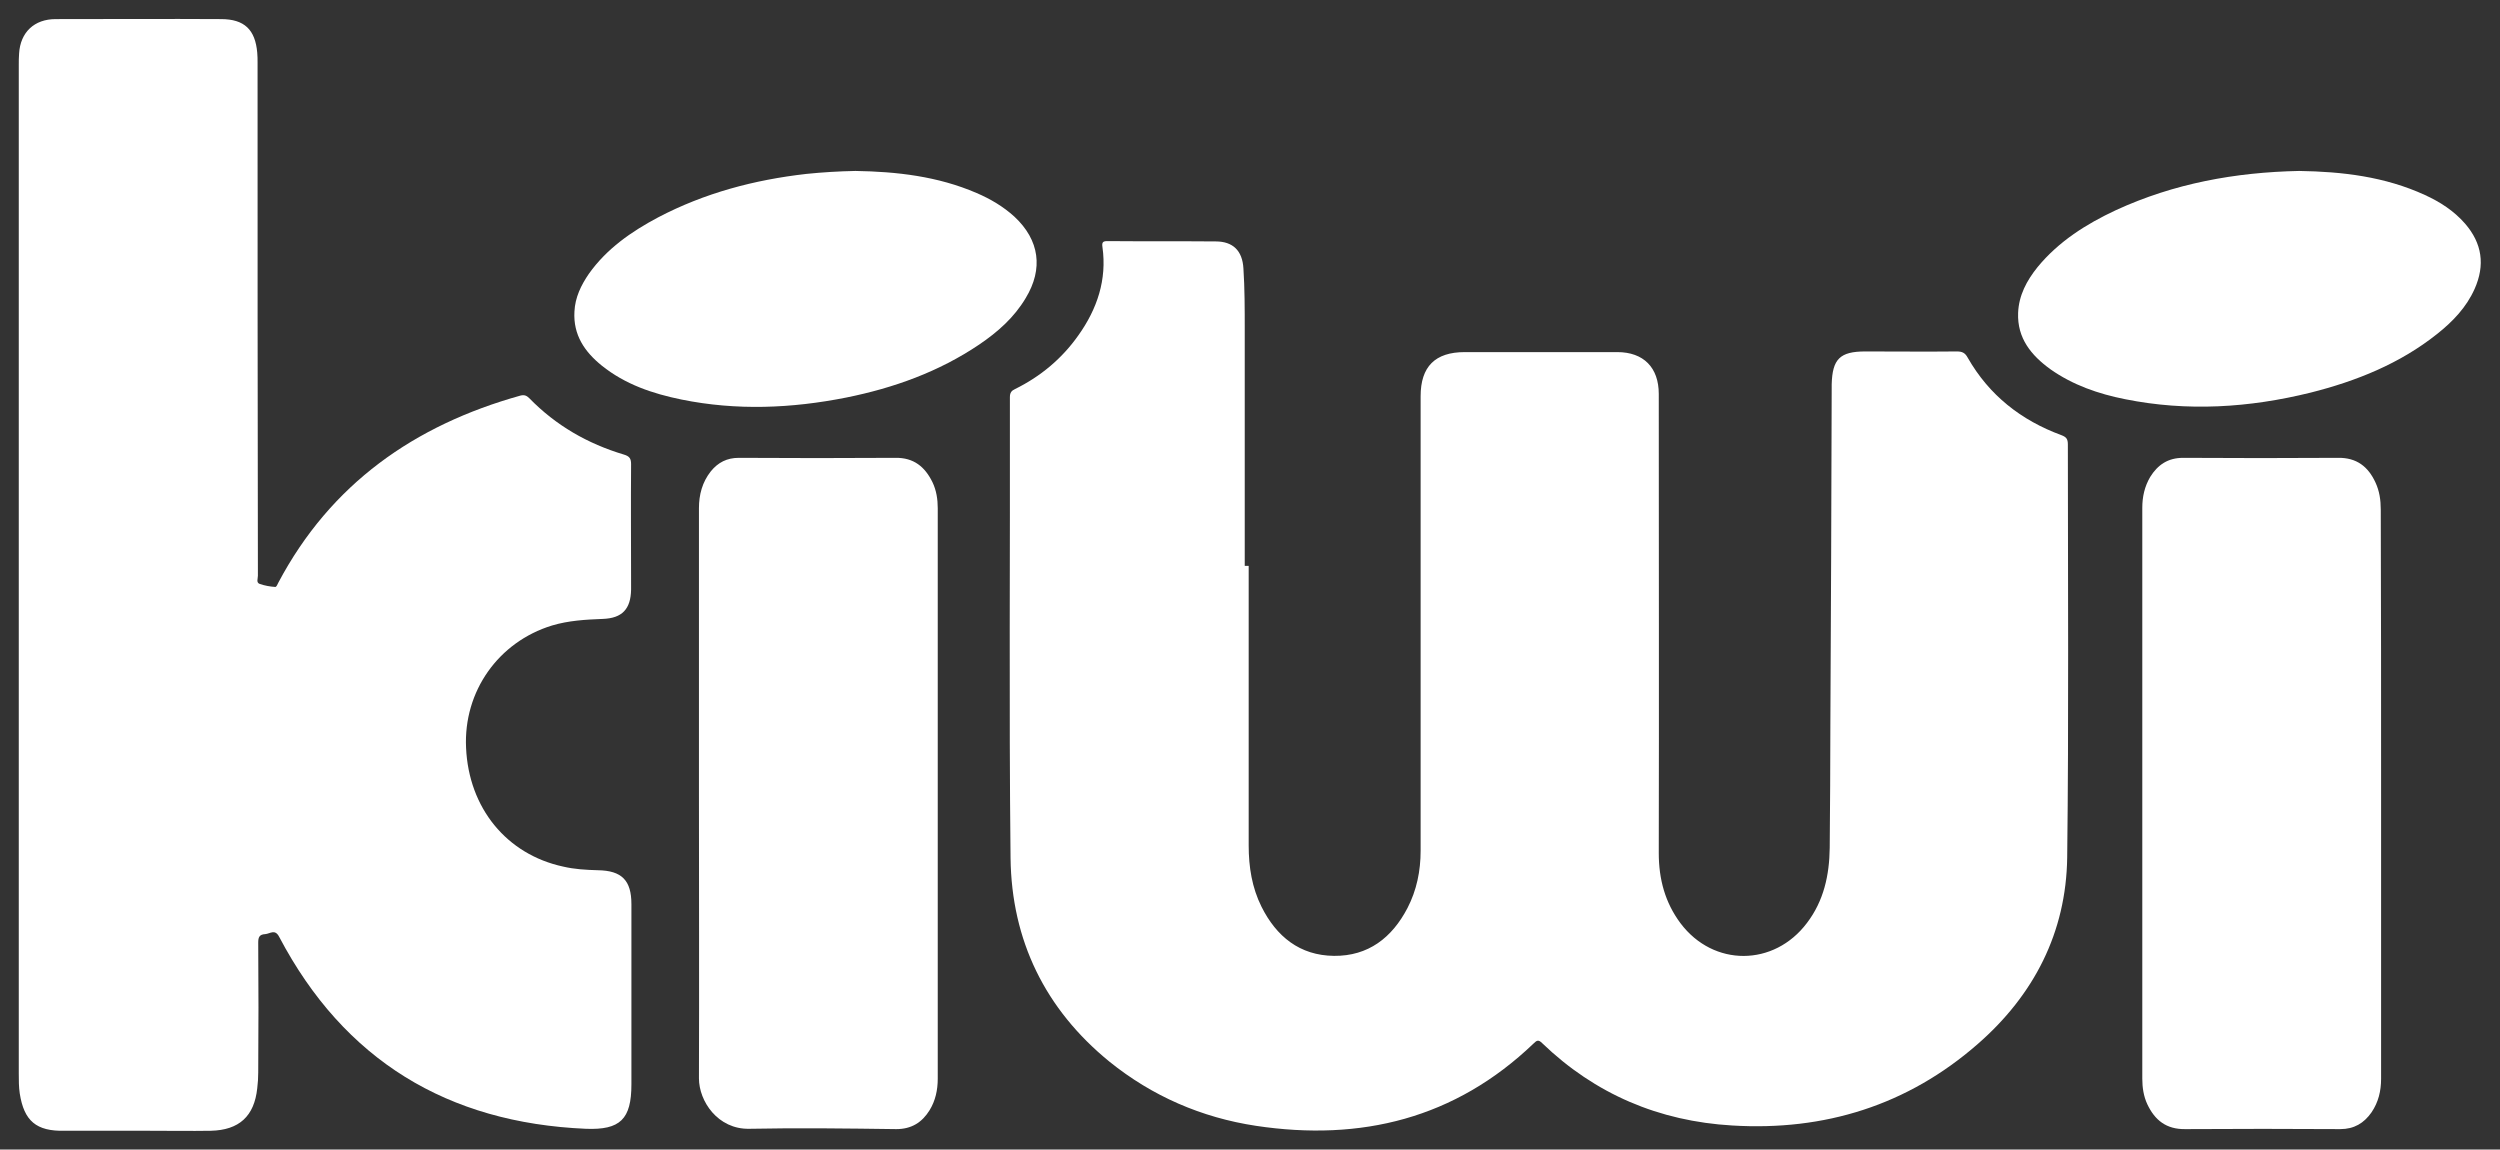 <?xml version="1.0" encoding="utf-8"?>
<!-- Generator: Adobe Illustrator 23.0.1, SVG Export Plug-In . SVG Version: 6.00 Build 0)  -->
<svg version="1.1" id="Ebene_1" xmlns="http://www.w3.org/2000/svg" xmlns:xlink="http://www.w3.org/1999/xlink" x="0px" y="0px"
	 viewBox="0 0 759 349" style="enable-background:new 0 0 759 349;" xml:space="preserve">
<rect x="0" y="0" width="759" height="349" fill="#333333" stroke="none"/>
<style type="text/css">
	.st0{fill:#FFFFFF;}
</style>
<path class="st0" d="M5.7,173.4c0-51.2,0-102.4,0-153.6c0-1.2,0-2.4,0.1-3.6C6.2,9.8,10.4,5.8,16.9,5.8c16.7,0,33.4-0.1,50.2,0
	c7.1,0,10.4,3.2,11,10.2c0.1,1,0.1,2.1,0.1,3.1c0,51.9,0,103.8,0.1,155.7c0,0.9-0.6,2.1,0.6,2.5c1.5,0.5,3.1,0.8,4.7,0.9
	c0.3,0,0.7-0.8,0.9-1.3c15.9-30,41.3-47.8,73.5-56.8c1.2-0.3,1.9,0,2.7,0.8c8.1,8.3,17.7,13.8,28.7,17.1c1.7,0.5,2.2,1.2,2.2,2.9
	c-0.1,12.2,0,24.5,0,36.7c0,0.5,0,1,0,1.4c-0.1,5.9-2.7,8.7-8.6,8.9c-5.2,0.2-10.4,0.5-15.4,2c-16.3,5-26.9,20-26.1,37.1
	c0.8,18.3,12.3,32.4,29.5,36.1c3.4,0.8,6.9,1,10.5,1.1c7.3,0.1,10.2,3.1,10.2,10.3c0,18.2,0,36.5,0,54.7c0,10.6-3.4,13.9-13.8,13.5
	c-42-1.8-73.4-20.8-93.1-58.2c-1.3-2.6-2.8-1-4.3-0.9c-1.8,0.1-2.1,1-2.1,2.6c0.1,13.1,0.1,26.2,0,39.4c0,1.6-0.1,3.2-0.3,4.8
	c-0.9,8.5-5.5,12.7-14.1,12.9c-6.2,0.1-12.3,0-18.5,0c-8.6,0-17.3,0-25.9,0C11,343.5,7.3,340.3,6,332c-0.3-2-0.3-4.1-0.3-6.2
	C5.7,275,5.7,224.2,5.7,173.4z"/>
<path class="st0" d="M698,51.9c13.1,0.2,26,1.7,38.2,7.3c4.6,2.1,8.8,4.8,12.2,8.7c5.2,6,6.1,12.6,2.9,19.8
	c-2.5,5.6-6.6,9.9-11.4,13.7c-11.3,9-24.5,14.3-38.4,17.8c-18.6,4.6-37.4,5.8-56.3,2c-8.1-1.6-15.9-4.3-22.7-9.1
	c-5.8-4.2-10.1-9.4-9.8-17.1c0.2-5.3,2.6-9.8,5.9-13.9c6.4-7.8,14.8-13.1,23.8-17.3C660,55.7,678.6,52.3,698,51.9z"/>
<path class="st0" d="M379.1,171.8c0,28.3,0,56.6,0,84.9c0,6.5,1,12.8,3.9,18.6c4.5,9,11.6,14.8,22,14.9c10.4,0.1,17.6-5.5,22.3-14.5
	c2.8-5.4,4-11.3,4-17.4c0-46,0-92,0-138c0-9,4.4-13.4,13.4-13.4c15.4,0,30.9,0,46.3,0c8,0,12.6,4.7,12.6,12.7
	c0,46.5,0.1,92.9,0,139.4c0,7.9,1.9,15,6.6,21.3c10,13.3,28.4,13.2,38.4-0.1c5.1-6.7,6.8-14.5,6.9-22.8c0.1-12.6,0.2-25.1,0.2-37.7
	c0.2-34,0.3-68,0.4-102c0-0.3,0-0.6,0-1c0.2-7.7,2.5-10,10.2-10c9.3,0,18.6,0.1,27.8,0c1.6,0,2.5,0.4,3.3,1.9
	c6.5,11.4,16.2,19,28.4,23.5c1.6,0.6,2,1.2,2,2.9c0,41.8,0.3,83.5-0.2,125.3c-0.3,22.8-10.1,41.8-27.2,56.7
	c-21.3,18.6-46.5,26.4-74.5,24.7c-22.2-1.3-41.6-9.5-57.7-25c-1.1-1.1-1.6-0.9-2.6,0.1c-23.8,22.8-52.4,29.8-84.3,25
	c-16.5-2.5-31.5-9-44.5-19.5c-19.5-15.9-29.7-36.8-30-61.8c-0.5-46.6-0.1-93.3-0.2-139.9c0-1.4,0.5-2,1.6-2.5
	c7.7-3.8,14.2-9.2,19.2-16.3c5.7-8,8.7-16.9,7.3-26.8c-0.2-1.4,0.1-1.8,1.5-1.8c11,0.1,21.9,0,32.9,0.1c5.2,0,8.1,2.8,8.4,8.2
	c0.4,6.1,0.4,12.3,0.4,18.5c0,23.9,0,47.8,0,71.8C378.5,171.8,378.8,171.8,379.1,171.8z"/>
<path class="st0" d="M722.9,241.1c0,28.8,0,57.6,0,86.4c0,3.7-0.8,7.1-2.9,10.2c-2.3,3.3-5.3,5.1-9.5,5.1c-15.7-0.1-31.4-0.1-47,0
	c-5.8,0.1-9.3-2.7-11.6-7.6c-1.1-2.4-1.5-5-1.5-7.7c0-57.8,0-115.5,0-173.3c0-3.4,0.7-6.5,2.4-9.4c2.3-3.7,5.4-5.8,10-5.8
	c15.7,0.1,31.4,0.1,47,0c5.7-0.1,9.2,2.7,11.4,7.5c1.2,2.6,1.6,5.3,1.6,8.2C722.9,183.5,722.9,212.3,722.9,241.1z"/>
<path class="st0" d="M212.2,240.7c0-28.8,0-57.6,0-86.4c0-4.1,1-7.9,3.6-11.2c2.2-2.7,4.9-4.1,8.5-4.1c15.8,0.1,31.7,0.1,47.5,0
	c5.6-0.1,9,2.7,11.3,7.4c1.2,2.5,1.6,5.2,1.6,7.9c0,57.7,0,115.5,0,173.2c0,3.4-0.7,6.7-2.5,9.6c-2.3,3.7-5.5,5.7-10.1,5.7
	c-14.9-0.2-29.8-0.4-44.6-0.1c-9.6,0.2-15.3-8.4-15.3-15.3C212.3,298.5,212.2,269.6,212.2,240.7z"/>
<path class="st0" d="M259.7,51.9c12.5,0.2,25,1.6,36.8,6.7c4.2,1.8,8.1,4.1,11.5,7.2c7.6,7.1,8.8,15.8,3.4,24.7
	c-3.5,5.9-8.5,10.3-14.1,14.1c-12.3,8.3-26,13.2-40.4,16.1c-16.6,3.3-33.3,4-50,0.6c-8.8-1.8-17.1-4.6-24.2-10.3
	c-5.2-4.2-8.7-9.3-8.3-16.4c0.2-4.3,2-8,4.4-11.5c5.4-7.6,12.9-12.8,21-17.1c14.1-7.4,29.2-11.4,45-13.2
	C249.7,52.3,254.6,52,259.7,51.9z"/>
</svg>
